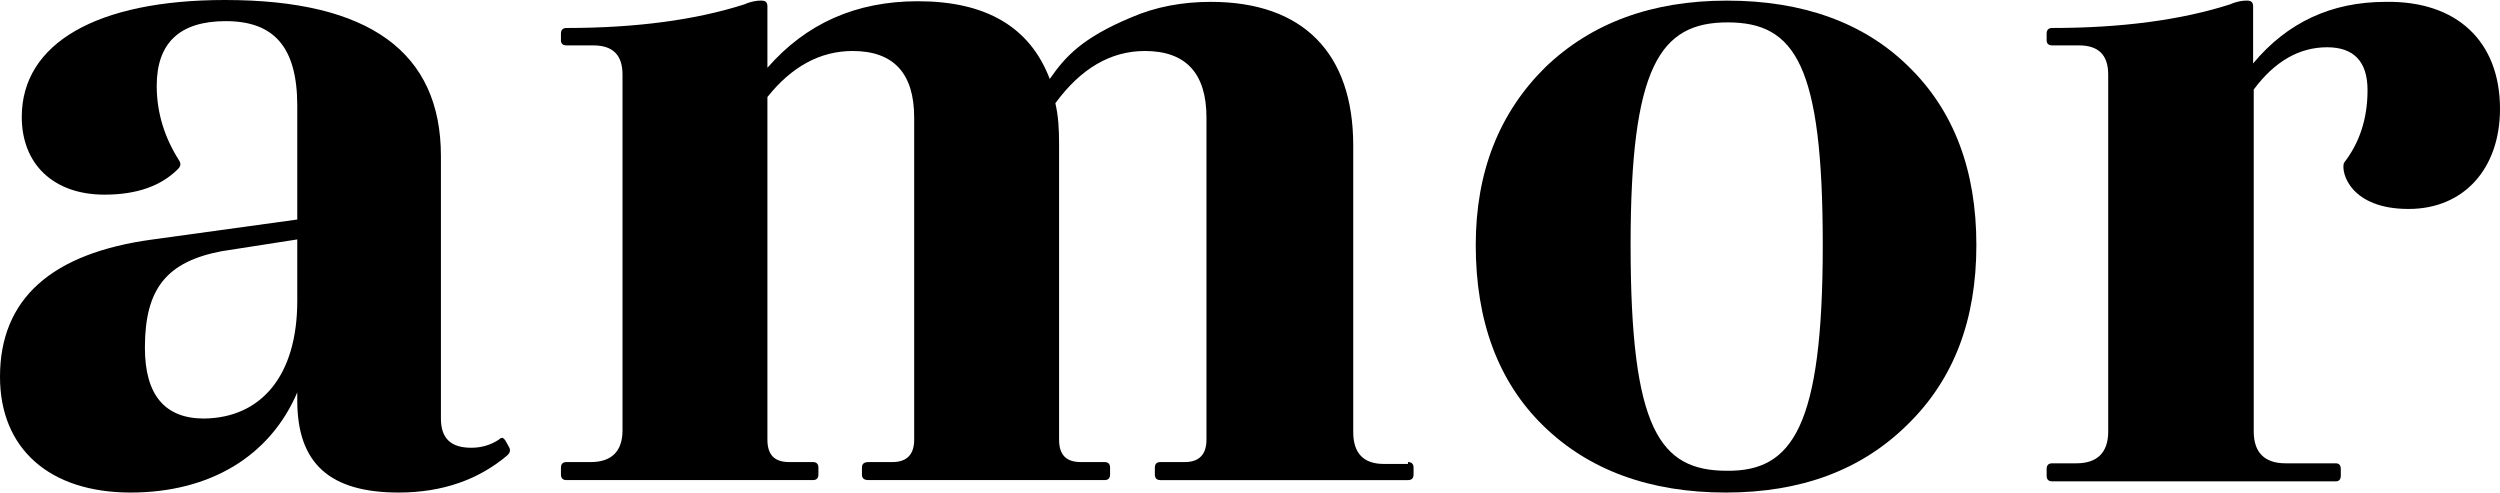 <?xml version="1.0" encoding="utf-8"?>
<!-- Generator: Adobe Illustrator 27.9.6, SVG Export Plug-In . SVG Version: 9.03 Build 54986)  -->
<svg version="1.1" id="Ebene_1" xmlns="http://www.w3.org/2000/svg" xmlns:xlink="http://www.w3.org/1999/xlink" x="0px" y="0px"
	 viewBox="0 0 402 79.2" style="enable-background:new 0 0 402 79.2;" xml:space="preserve">
<style type="text/css">
	.st0{display:none;}
</style>
<g id="Logo">
	<g>
		<path d="M81.8,71.8c0.3,0.5,0.3,0.9-0.2,1.4c-4.6,3.9-10.4,6-17.5,6c-11.1,0-16.3-4.7-16.3-14.8v-1.3C43.4,73.4,33.7,79.2,21,79.2
			c-13.1,0-21-7.1-21-18.6c0-12.5,8.2-19.9,24.6-22.1l23.2-3.2V17c0-9.5-3.8-13.6-11.5-13.6c-7.4,0-11.1,3.5-11.1,10.4
			c0,4.4,1.3,8.4,3.6,12c0.3,0.5,0.3,0.9-0.2,1.4c-2.7,2.7-6.6,4.1-11.8,4.1c-8.2,0-13.3-4.9-13.3-12.5C3.5,7,15.5,0,36.2,0
			c23.2,0,34.7,8.4,34.7,25.1v42.2c0,3.2,1.6,4.7,4.9,4.7c1.7,0,3.2-0.5,4.4-1.3c0.5-0.5,0.8-0.3,1.1,0.2L81.8,71.8z M47.8,48.4
			v-9.9l-12.2,1.9c-8.8,1.7-12.3,6-12.3,15.5c0,7.6,3.2,11.4,9.5,11.4C42,67.2,47.8,60.4,47.8,48.4z"/>
		<path d="M226.4,74.3c0.6,0,0.9,0.3,0.9,0.9v1.1c0,0.6-0.3,0.9-0.9,0.9h-39.8c-0.6,0-0.9-0.3-0.9-0.9v-1.1c0-0.6,0.3-0.9,0.9-0.9
			h3.9c2.4,0,3.5-1.3,3.5-3.6V18.9c0-7.1-3.3-10.7-9.9-10.7c-5.5,0-10.3,2.8-14.4,8.4c0.5,2.1,0.6,4.3,0.6,6.6v47.5
			c0,2.4,1.1,3.6,3.5,3.6h3.8c0.6,0,0.9,0.3,0.9,0.9v1.1c0,0.6-0.3,0.9-0.9,0.9h-37.9c-0.8,0-1.1-0.3-1.1-0.9v-1.1
			c0-0.6,0.3-0.9,1.1-0.9h3.8c2.4,0,3.5-1.3,3.5-3.6V18.9c0-7.1-3.3-10.7-9.9-10.7c-5.2,0-9.8,2.5-13.7,7.4v55.1
			c0,2.4,1.1,3.6,3.5,3.6h3.8c0.6,0,0.9,0.3,0.9,0.9v1.1c0,0.6-0.3,0.9-0.9,0.9H91.1c-0.6,0-0.9-0.3-0.9-0.9v-1.1
			c0-0.6,0.3-0.9,0.9-0.9H95c3.3,0,5.1-1.7,5.1-5.1V12c0-3.2-1.6-4.7-4.7-4.7h-4.3c-0.6,0-0.9-0.3-0.9-0.8V5.4
			c0-0.6,0.3-0.9,0.9-0.9c11.2,0,20.8-1.3,28.6-3.8c1.1-0.5,2.1-0.6,2.5-0.6h0.3c0.6,0,0.9,0.3,0.9,0.9v9.9
			c6.2-7.1,14.2-10.7,24.2-10.7c10.9,0,18,4.1,21.2,12.5c2.5-3.6,5.2-6.6,13.1-9.9c3.9-1.7,8.2-2.5,12.8-2.5
			c14.8,0,22.9,8.2,22.9,23.1v46.1c0,3.3,1.6,5.1,4.9,5.1h3.9V74.3z"/>
		<path d="M248.2,68.5c-7.3-7.1-10.9-16.9-10.9-29.1c0-11.8,3.8-21.3,11.2-28.6c7.4-7.1,17.1-10.7,29.2-10.7s22,3.5,29.2,10.6
			c7.3,7.1,10.9,16.7,10.9,28.7s-3.6,21.6-11.1,28.9c-7.4,7.3-17.1,10.9-29.2,10.9C265.3,79.2,255.5,75.6,248.2,68.5z M293.1,39.4
			c0-28.9-4.4-35.8-15.3-35.8s-15.6,7.1-15.6,35.8c0,29.7,4.7,36.3,15.5,36.3C288.2,75.8,293.1,68.7,293.1,39.4z"/>
		<path d="M402,17.5c0,9.6-5.8,16.1-14.7,16.1c-9.3,0-10.9-5.8-10.4-7.4c2.5-3.2,3.8-7.1,3.8-11.7s-2.2-6.9-6.5-6.9
			c-4.4,0-8.4,2.2-11.8,6.8v55c0,3.3,1.7,5.1,5.1,5.1h8.1c0.5,0,0.8,0.3,0.8,0.9v1.1c0,0.6-0.3,0.9-0.8,0.9H330
			c-0.6,0-0.9-0.3-0.9-0.9v-1.1c0-0.6,0.3-0.9,0.9-0.9h3.9c3.3,0,5.1-1.7,5.1-5.1V12c0-3.2-1.6-4.7-4.7-4.7H330
			c-0.6,0-0.9-0.3-0.9-0.8V5.4c0-0.6,0.3-0.9,0.9-0.9c11.2,0,20.8-1.3,28.6-3.8c1.1-0.5,2.1-0.6,2.5-0.6h0.3c0.6,0,0.9,0.3,0.9,0.9
			v9.2c5.5-6.6,12.6-9.9,21.3-9.9C395.1,0.1,402,6.7,402,17.5z"/>
	</g>
</g>
<g id="Schutzraum" class="st0">
</g>
</svg>
